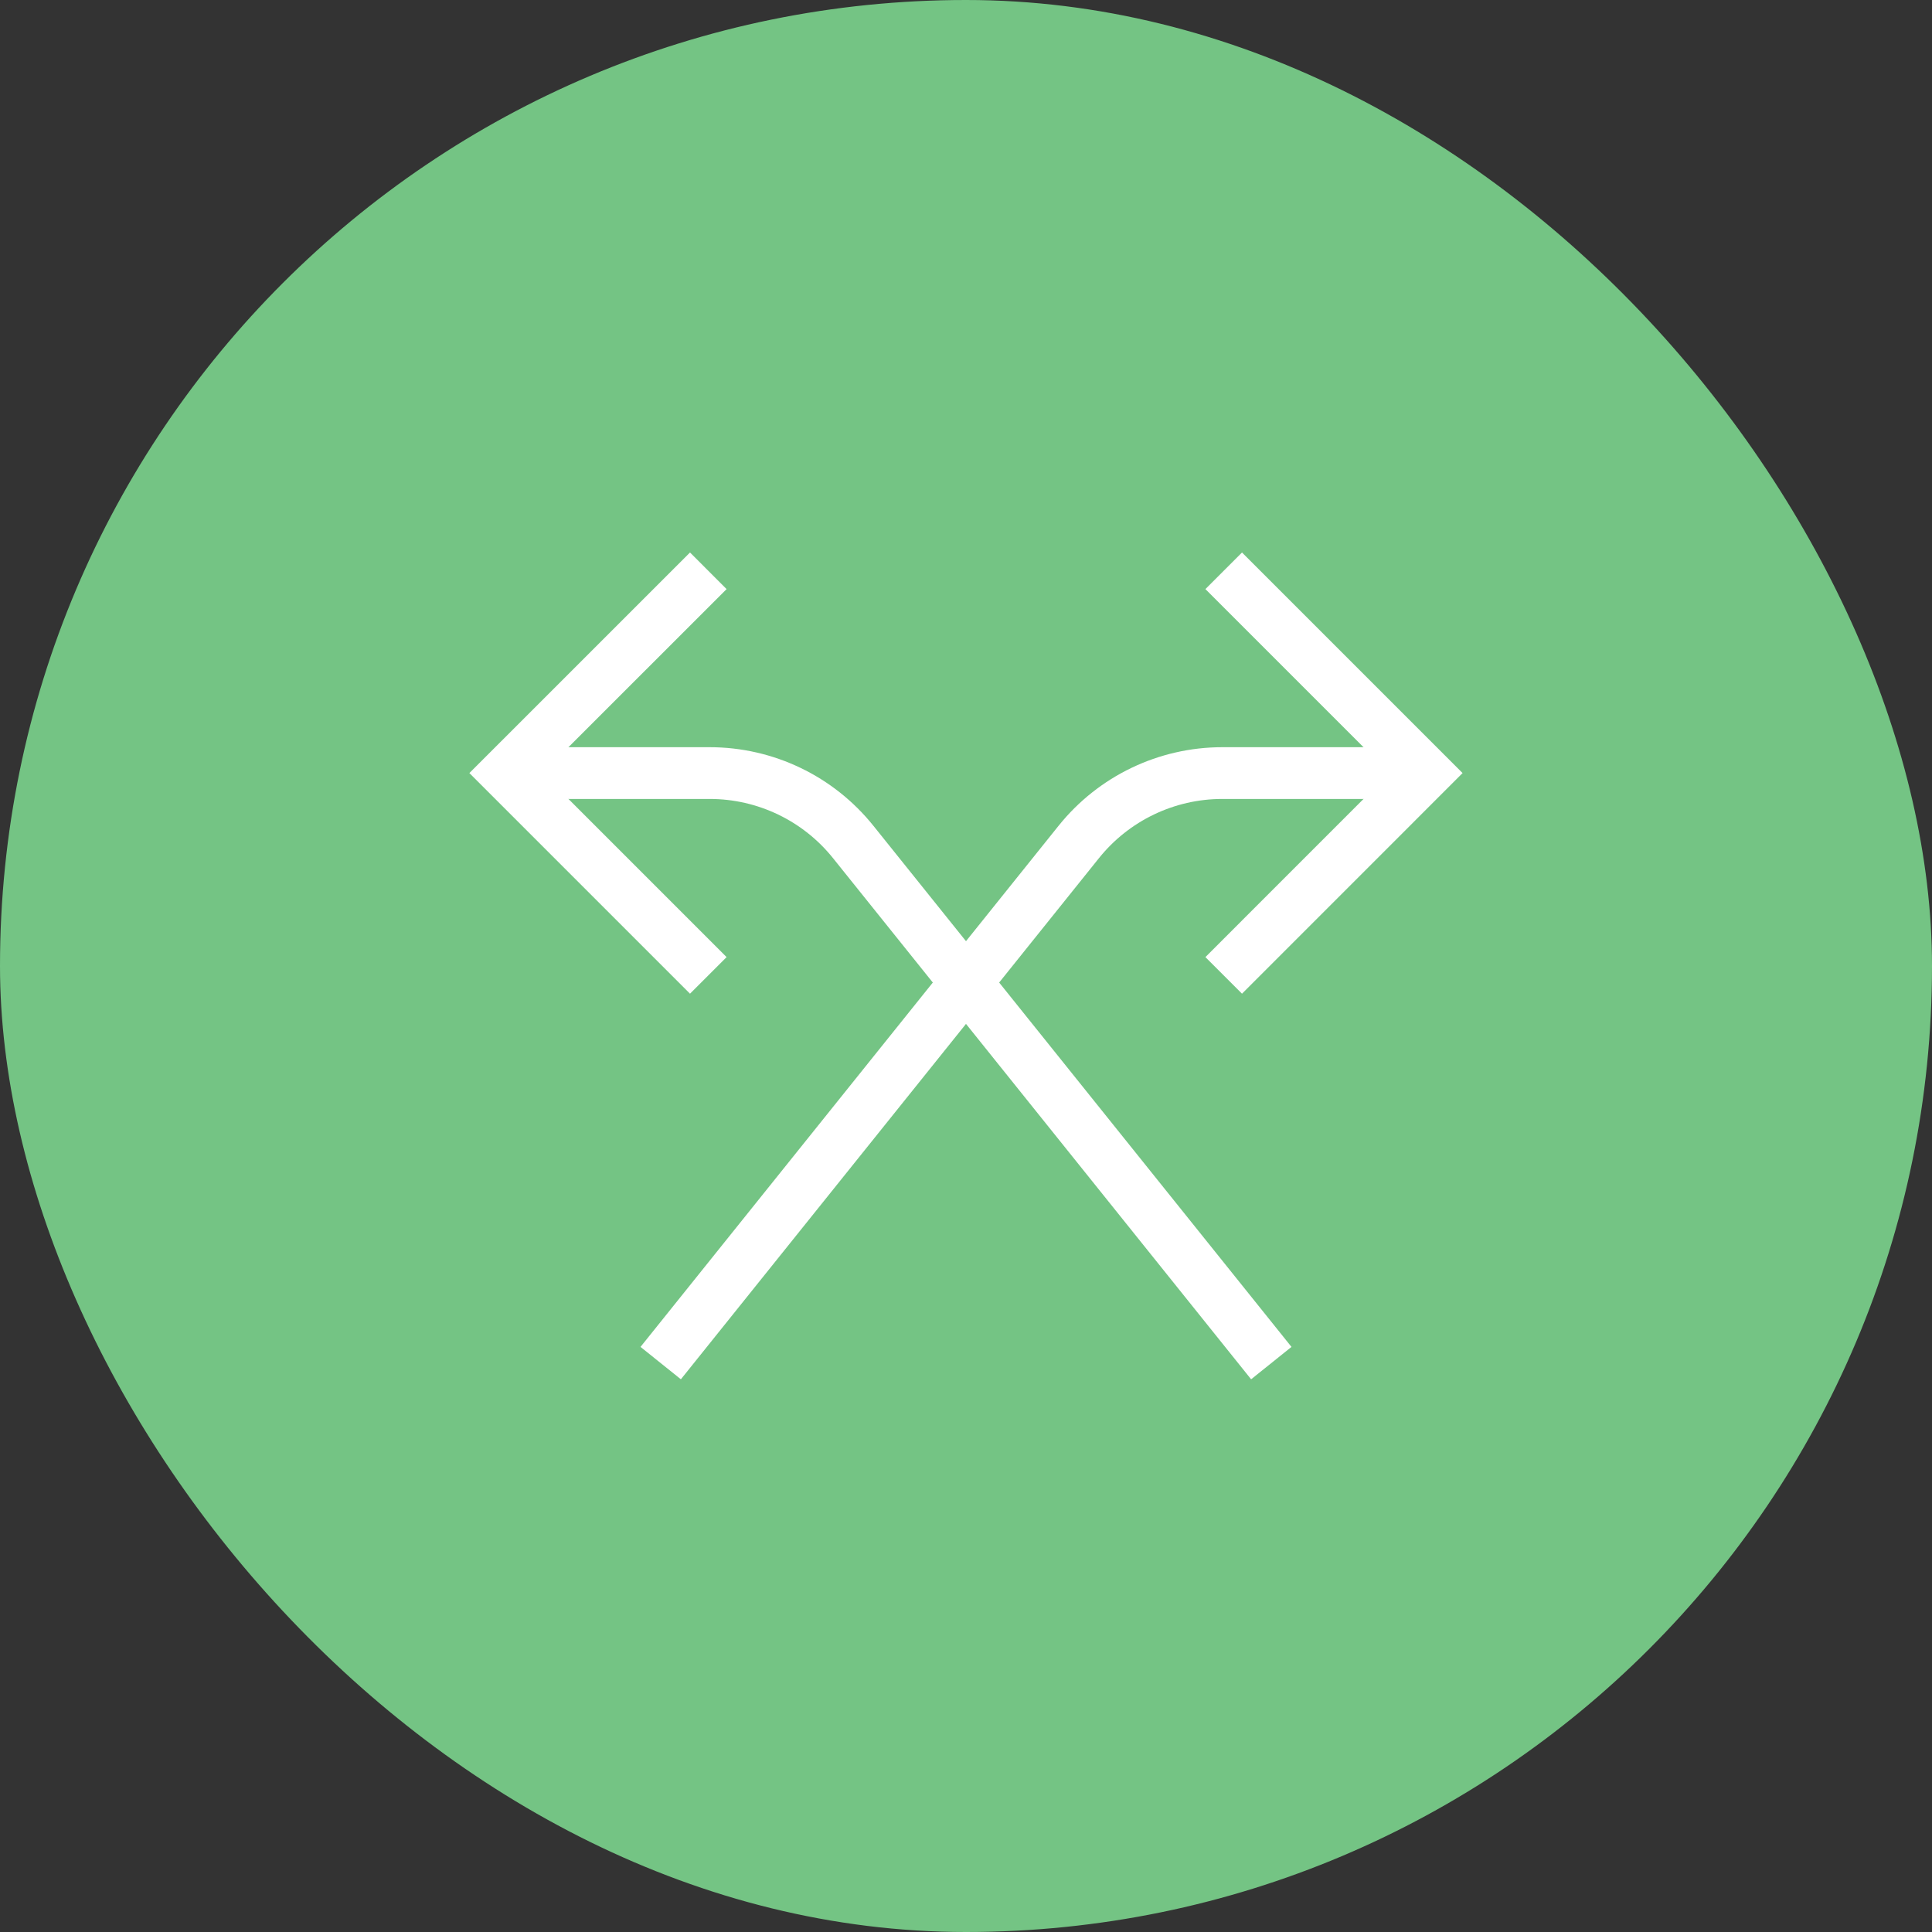 <?xml version="1.0" encoding="UTF-8"?>
<svg xmlns="http://www.w3.org/2000/svg" width="56" height="56" viewBox="0 0 56 56" fill="none">
  <rect x="0" y="0" width="56" height="56" fill="#333333" stroke="none"/>
  <rect width="56" height="56" rx="28" fill="#74C484"></rect>
  <path d="M19.62 38.925L31.269 24.404C32.282 23.142 33.812 22.408 35.429 22.408H40" stroke="white" stroke-width="1.5" stroke-linecap="square"></path>
  <path d="M36 17.075L41.333 22.408L36 27.742" stroke="white" stroke-width="1.5" stroke-linecap="square"></path>
  <path d="M16 22.408H20.57C22.188 22.408 23.718 23.142 24.73 24.404L36.38 38.925" stroke="white" stroke-width="1.5" stroke-linecap="square"></path>
  <path d="M20 27.742L14.666 22.408L20 17.075" stroke="white" stroke-width="1.5" stroke-linecap="square"></path>
</svg>
